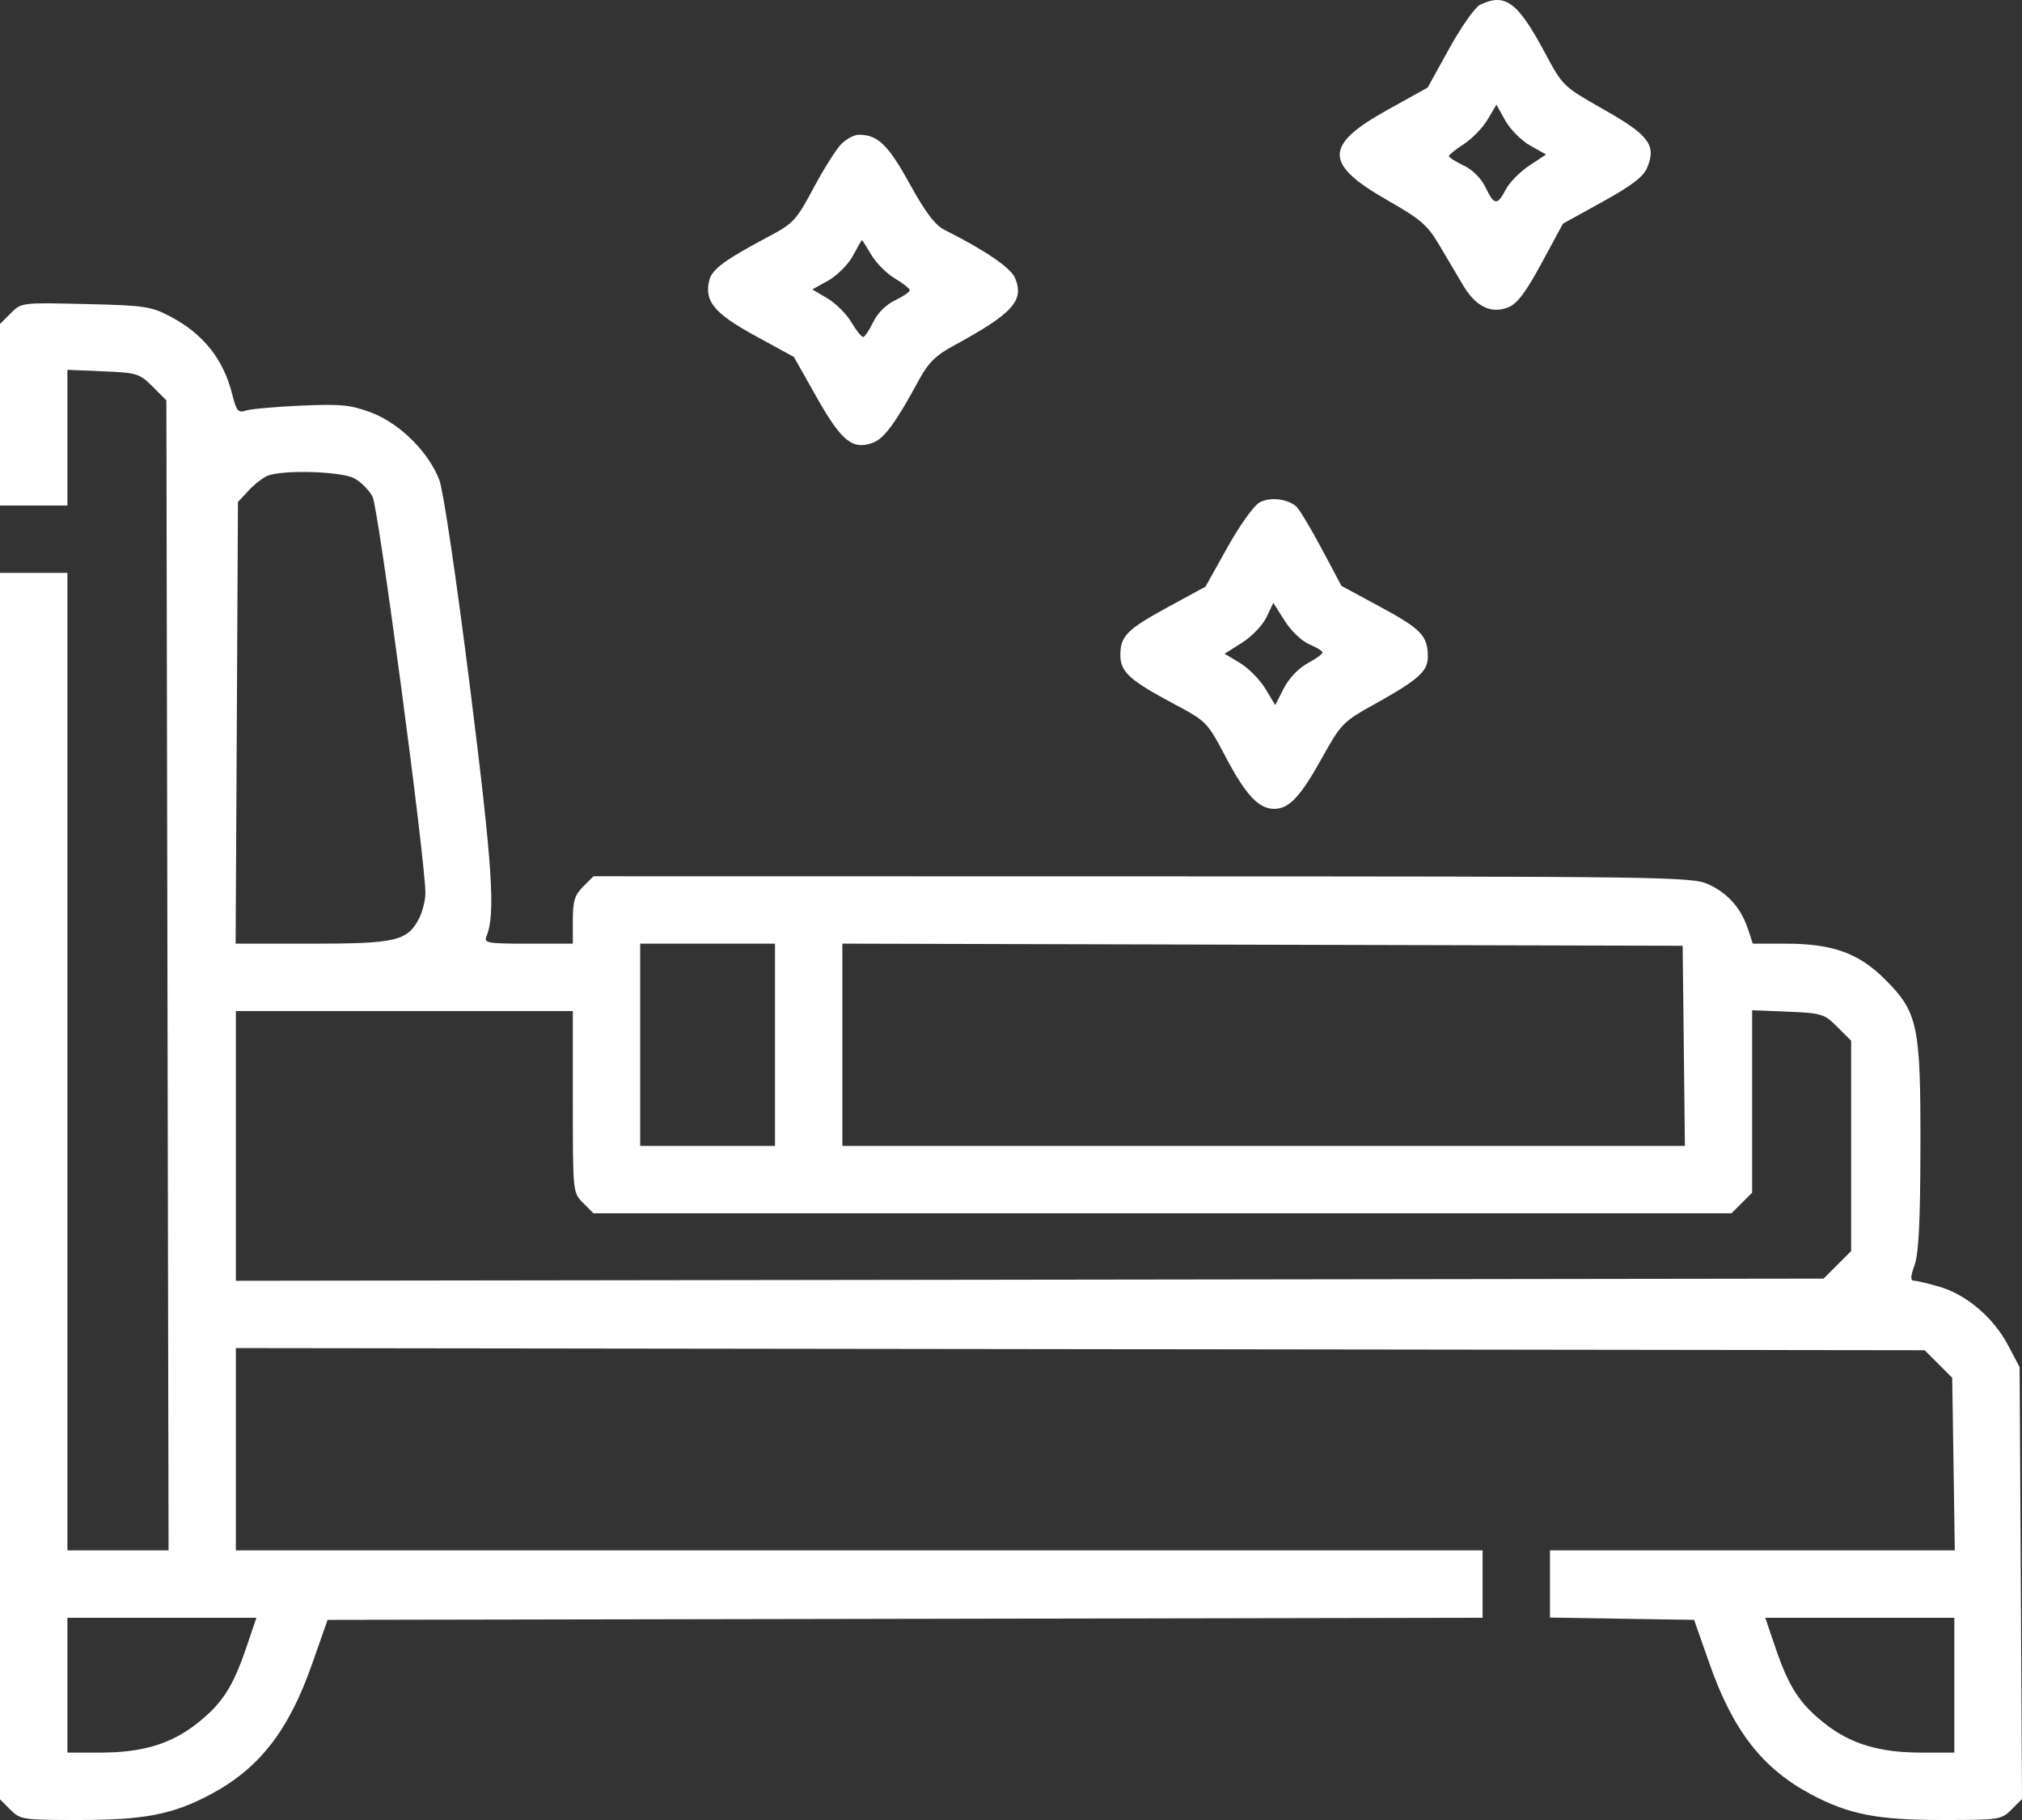 <?xml version="1.0" encoding="UTF-8"?> <svg xmlns="http://www.w3.org/2000/svg" width="60" height="54" viewBox="0 0 60 54" fill="none"><rect x="0" y="0" width="60" height="54" fill="#333333" stroke="none"/> <path fill-rule="evenodd" clip-rule="evenodd" d="M43.915 0.144C43.769 0.215 43.36 0.796 43.006 1.436L42.364 2.599L41.188 3.251C39.279 4.308 39.278 4.864 41.183 5.949C42.153 6.502 42.36 6.681 42.703 7.262C42.921 7.633 43.243 8.175 43.418 8.469C43.798 9.105 44.257 9.325 44.766 9.114C45.024 9.007 45.286 8.656 45.748 7.802L46.379 6.635L47.553 5.987C48.432 5.501 48.766 5.245 48.88 4.969C49.154 4.306 48.931 4.009 47.588 3.248C46.381 2.564 46.372 2.555 45.84 1.56C45.035 0.054 44.664 -0.219 43.915 0.144ZM45.407 4.32L45.878 4.584L45.377 4.915C45.101 5.098 44.788 5.416 44.681 5.623C44.432 6.105 44.336 6.095 44.081 5.559C43.954 5.293 43.699 5.038 43.433 4.911C43.191 4.796 42.995 4.67 42.995 4.631C42.996 4.592 43.197 4.431 43.441 4.273C43.685 4.115 44.001 3.787 44.144 3.545L44.404 3.106L44.67 3.581C44.816 3.842 45.148 4.174 45.407 4.32ZM24.959 4.279C24.808 4.434 24.439 5.02 24.139 5.582C23.634 6.529 23.538 6.632 22.827 7.009C21.515 7.704 21.13 7.986 21.048 8.313C20.892 8.935 21.19 9.297 22.411 9.964L23.559 10.592L24.234 11.788C24.972 13.097 25.304 13.363 25.912 13.132C26.241 13.007 26.587 12.532 27.277 11.258C27.538 10.775 27.773 10.541 28.255 10.28C30.055 9.304 30.402 8.926 30.12 8.248C29.996 7.947 29.229 7.423 28.037 6.826C27.746 6.68 27.469 6.315 26.992 5.451C26.351 4.291 26.047 3.998 25.485 3.998C25.347 3.998 25.111 4.125 24.959 4.279ZM25.856 7.563C25.999 7.805 26.314 8.12 26.556 8.263C26.798 8.406 26.996 8.563 26.996 8.612C26.996 8.662 26.799 8.796 26.557 8.911C26.291 9.038 26.036 9.293 25.909 9.559C25.794 9.801 25.66 9.998 25.611 9.998C25.561 9.998 25.404 9.8 25.261 9.558C25.119 9.316 24.8 8.999 24.553 8.853L24.104 8.588L24.582 8.321C24.844 8.174 25.171 7.845 25.309 7.589C25.446 7.333 25.567 7.124 25.578 7.123C25.588 7.123 25.713 7.321 25.856 7.563ZM0.318 9.294L0 9.612V12.305V14.998H1H2V12.986V10.973L3.06 11.017C4.064 11.059 4.141 11.082 4.528 11.469L4.937 11.878L4.969 28.939L5.002 46H3.501H2V31.499V16.998H1H0V35.192V53.386L0.307 53.693C0.603 53.989 0.673 54 2.343 54C4.289 54 5.131 53.836 6.254 53.237C7.693 52.47 8.564 51.352 9.256 49.384L9.721 48.062L26.857 48.031L43.994 47.999V46.999V46H25.496H6.999V42.999V39.998L32.056 40.03L57.112 40.062L57.521 40.47L57.929 40.879L57.968 43.439L58.006 46H52H45.993V46.997V47.994L48.132 48.028L50.27 48.062L50.735 49.384C51.428 51.352 52.299 52.47 53.737 53.237C54.86 53.836 55.702 54 57.649 54C59.325 54 59.388 53.99 59.689 53.689L60 53.378L59.965 46.97L59.929 40.562L59.59 39.92C59.16 39.103 58.364 38.42 57.568 38.184C57.226 38.083 56.879 37.999 56.796 37.999C56.683 37.999 56.687 37.886 56.814 37.531C56.935 37.19 56.982 36.236 56.986 34.045C56.993 30.414 56.913 30.037 55.934 29.057C55.156 28.279 54.376 27.999 52.988 27.999H52.012L51.87 27.569C51.664 26.945 51.27 26.499 50.69 26.236C50.202 26.014 49.478 26.004 33.896 26.002L17.611 25.999L17.304 26.306C17.052 26.558 16.998 26.736 16.998 27.306V27.999H15.672C14.458 27.999 14.354 27.98 14.436 27.78C14.708 27.116 14.616 25.725 13.945 20.374C13.547 17.201 13.158 14.571 13.039 14.252C12.731 13.423 11.862 12.559 11.016 12.241C10.406 12.012 10.125 11.984 8.936 12.035C8.18 12.068 7.443 12.134 7.298 12.181C7.065 12.258 7.016 12.198 6.887 11.684C6.628 10.657 6.029 9.905 5.062 9.395C4.481 9.089 4.303 9.062 2.536 9.021C0.64 8.976 0.635 8.977 0.318 9.294ZM10.503 14.188C10.704 14.292 10.953 14.54 11.056 14.739C11.229 15.074 12.623 25.533 12.623 26.495C12.623 26.71 12.538 27.051 12.434 27.253C12.089 27.919 11.748 27.999 9.252 27.999H6.992L7.027 21.446L7.061 14.893L7.374 14.557C7.546 14.372 7.799 14.175 7.936 14.118C8.379 13.934 10.104 13.982 10.503 14.188ZM37.382 14.904C37.212 14.993 36.798 15.569 36.426 16.234L35.77 17.407L34.669 18.006C33.441 18.674 33.245 18.871 33.245 19.438C33.245 19.933 33.52 20.184 34.812 20.873C35.806 21.402 35.822 21.419 36.374 22.466C36.966 23.588 37.351 23.999 37.81 23.999C38.252 23.999 38.585 23.644 39.222 22.499C39.786 21.483 39.853 21.413 40.747 20.916C42.097 20.164 42.369 19.923 42.369 19.481C42.369 18.868 42.17 18.66 40.96 18.007L39.807 17.384L39.212 16.268C38.884 15.654 38.547 15.093 38.461 15.023C38.188 14.796 37.691 14.741 37.382 14.904ZM38.853 19.117C39.068 19.206 39.244 19.316 39.244 19.36C39.244 19.405 39.043 19.55 38.797 19.683C38.532 19.825 38.245 20.128 38.095 20.422L37.841 20.92L37.548 20.434C37.387 20.167 37.049 19.825 36.797 19.672L36.339 19.396L36.858 19.068C37.144 18.888 37.469 18.549 37.581 18.314L37.784 17.887L38.123 18.421C38.313 18.721 38.632 19.025 38.853 19.117ZM22.997 30.999V33.999H20.997H18.997V30.999V27.999H20.997H22.997V30.999ZM49.964 31.03L49.997 33.999H37.497H24.996V30.998V27.998L37.463 28.03L49.93 28.061L49.964 31.03ZM16.998 32.692C16.998 35.385 16.998 35.386 17.304 35.692L17.611 35.999H34.495H51.379L51.686 35.692L51.992 35.386V32.679V29.973L53.053 30.017C54.057 30.059 54.134 30.083 54.521 30.47L54.93 30.879V33.999V37.12L54.521 37.528L54.112 37.937L30.556 37.969L6.999 38.001V34V29.999H11.998H16.998V32.692ZM7.308 48.885C6.91 50.055 6.592 50.546 5.85 51.133C5.076 51.744 4.228 52 2.977 52H2V50V48H4.804H7.609L7.308 48.885ZM57.992 50V52H57.015C55.763 52 54.915 51.744 54.142 51.133C53.4 50.546 53.081 50.055 52.683 48.885L52.382 48H55.187H57.992V50Z" fill="white"></path> </svg> 